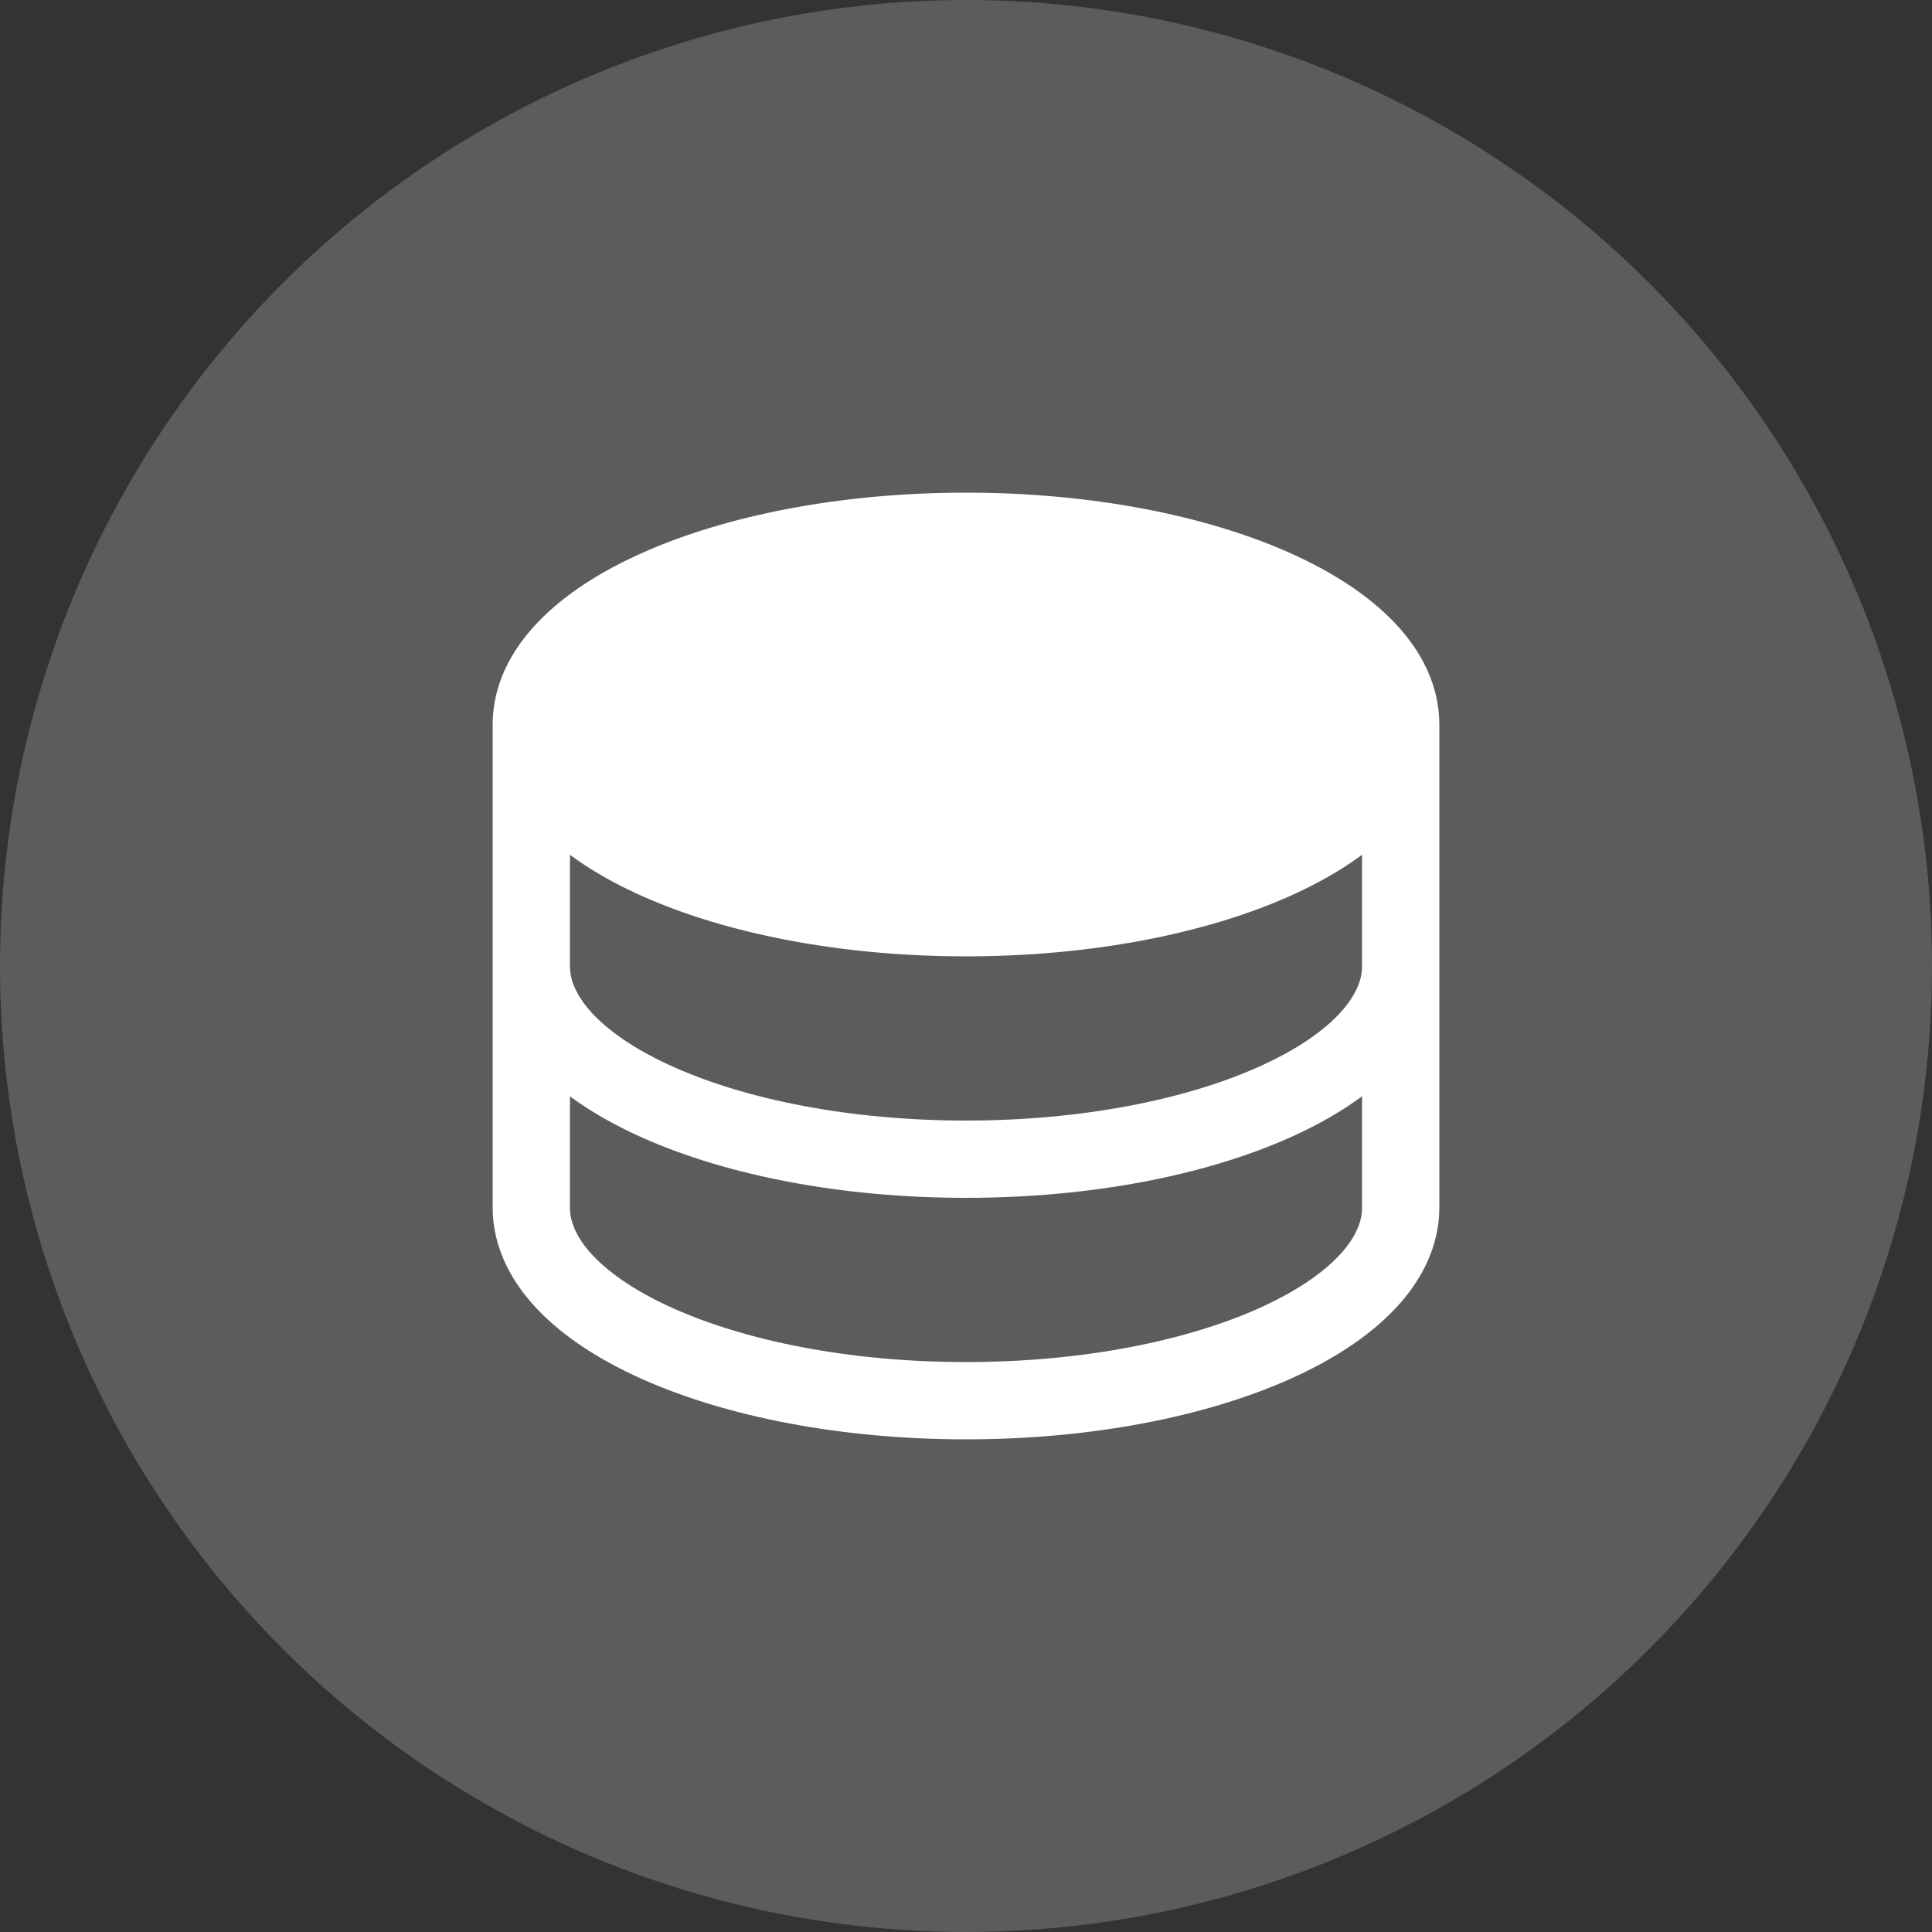 <?xml version="1.0" encoding="UTF-8"?> <svg xmlns="http://www.w3.org/2000/svg" width="50" height="50" viewBox="0 0 50 50" fill="none"><rect x="0" y="0" width="50" height="50" fill="#333333" stroke="none"/> <circle cx="25" cy="25" r="25" fill="white" fill-opacity="0.2"></circle> <path d="M36.25 18.75C36.25 21.512 31.212 23.75 25 23.75C18.788 23.75 13.75 21.512 13.75 18.75C13.75 15.988 18.788 13.75 25 13.75C31.212 13.75 36.25 15.988 36.25 18.75Z" fill="white"></path> <path d="M36.25 18.75C36.25 21.512 31.212 23.75 25 23.75C18.788 23.75 13.75 21.512 13.75 18.75M36.25 18.75C36.25 15.988 31.212 13.75 25 13.75C18.788 13.75 13.75 15.988 13.75 18.75M36.25 18.75V25M13.75 18.75V25M36.25 25C36.25 27.762 31.212 30 25 30C18.788 30 13.75 27.762 13.75 25M36.25 25V31.25C36.25 34.013 31.212 36.25 25 36.25C18.788 36.25 13.75 34.013 13.75 31.25V25" stroke="white" stroke-width="2" stroke-linecap="round" stroke-linejoin="round"></path> </svg> 